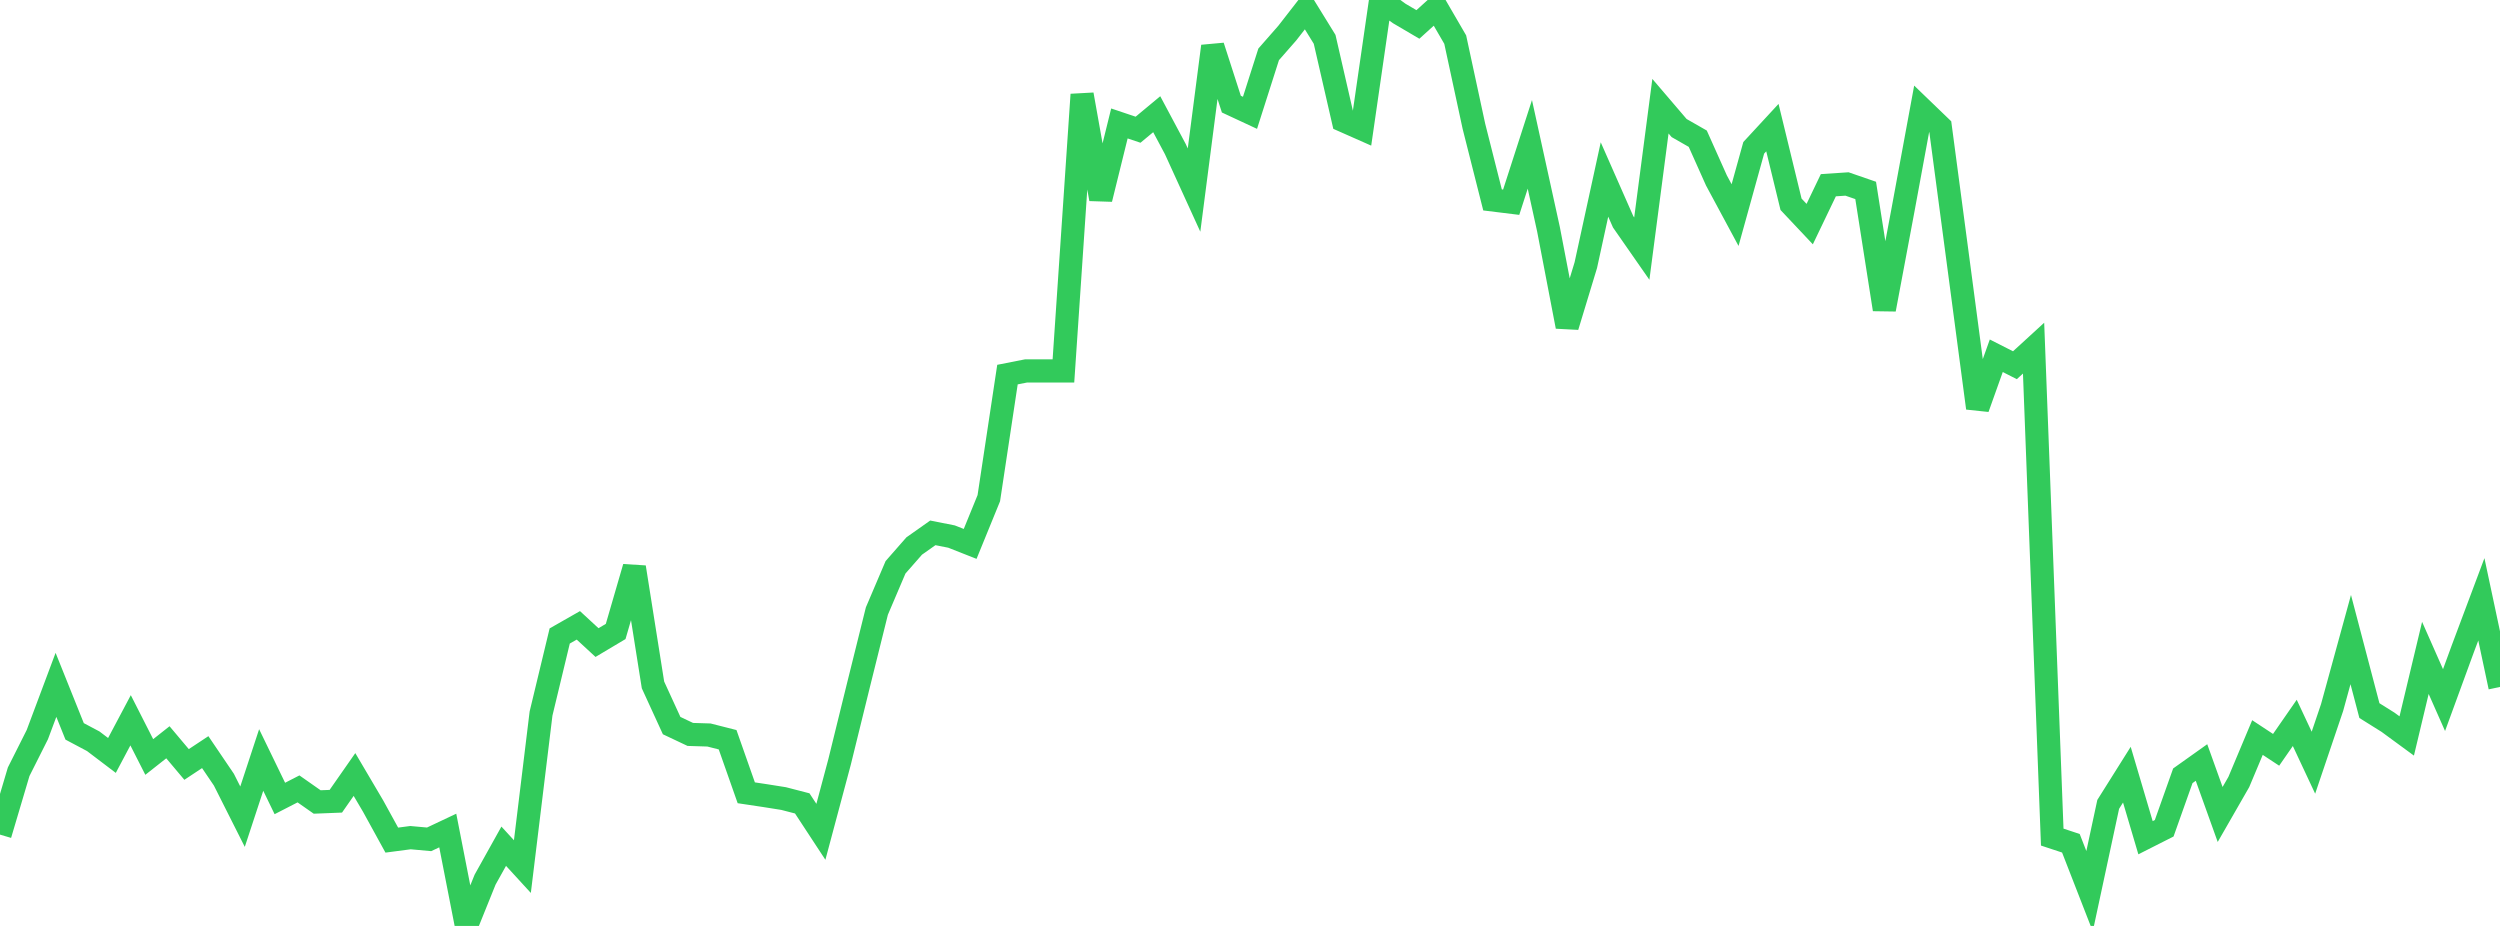 <?xml version="1.0" standalone="no"?>
<!DOCTYPE svg PUBLIC "-//W3C//DTD SVG 1.1//EN" "http://www.w3.org/Graphics/SVG/1.1/DTD/svg11.dtd">

<svg width="135" height="50" viewBox="0 0 135 50" preserveAspectRatio="none" 
  xmlns="http://www.w3.org/2000/svg"
  xmlns:xlink="http://www.w3.org/1999/xlink">


<polyline points="0.0, 45.069 1.007, 41.676 2.015, 39.671 3.022, 36.982 4.03, 39.494 5.037, 40.029 6.045, 40.794 7.052, 38.895 8.06, 40.877 9.067, 40.083 10.075, 41.281 11.082, 40.615 12.09, 42.102 13.097, 44.101 14.104, 41.039 15.112, 43.118 16.119, 42.6 17.127, 43.307 18.134, 43.267 19.142, 41.823 20.149, 43.531 21.157, 45.366 22.164, 45.233 23.172, 45.324 24.179, 44.848 25.187, 50.0 26.194, 47.503 27.201, 45.696 28.209, 46.796 29.216, 38.532 30.224, 34.343 31.231, 33.769 32.239, 34.699 33.246, 34.099 34.254, 30.63 35.261, 36.985 36.269, 39.183 37.276, 39.659 38.284, 39.69 39.291, 39.946 40.299, 42.811 41.306, 42.962 42.313, 43.122 43.321, 43.383 44.328, 44.918 45.336, 41.147 46.343, 37.054 47.351, 32.998 48.358, 30.635 49.366, 29.485 50.373, 28.774 51.381, 28.974 52.388, 29.371 53.396, 26.901 54.403, 20.228 55.41, 20.03 56.418, 20.03 57.425, 20.03 58.433, 5.105 59.44, 10.749 60.448, 6.666 61.455, 7.005 62.463, 6.167 63.47, 8.055 64.478, 10.264 65.485, 2.497 66.493, 5.623 67.5, 6.092 68.507, 2.936 69.515, 1.785 70.522, 0.49 71.53, 2.124 72.537, 6.513 73.545, 6.959 74.552, 0.0 75.56, 0.728 76.567, 1.32 77.575, 0.406 78.582, 2.139 79.59, 6.814 80.597, 10.796 81.604, 10.92 82.612, 7.795 83.619, 12.383 84.627, 17.633 85.634, 14.317 86.642, 9.692 87.649, 11.977 88.657, 13.425 89.664, 5.735 90.672, 6.914 91.679, 7.49 92.687, 9.743 93.694, 11.615 94.701, 7.982 95.709, 6.891 96.716, 11.031 97.724, 12.101 98.731, 10.002 99.739, 9.935 100.746, 10.283 101.754, 16.708 102.761, 11.343 103.769, 5.879 104.776, 6.849 105.784, 14.438 106.791, 22.036 107.799, 19.211 108.806, 19.722 109.813, 18.8 110.821, 45.203 111.828, 45.536 112.836, 48.125 113.843, 43.436 114.851, 41.832 115.858, 45.237 116.866, 44.727 117.873, 41.892 118.881, 41.175 119.888, 43.982 120.896, 42.226 121.903, 39.827 122.91, 40.49 123.918, 39.036 124.925, 41.186 125.933, 38.206 126.94, 34.537 127.948, 38.372 128.955, 39.003 129.963, 39.742 130.97, 35.526 131.978, 37.805 132.985, 35.052 133.993, 32.363 135.0, 37.095" fill="none" stroke="#32ca5b" stroke-width="1.25"/>

</svg>